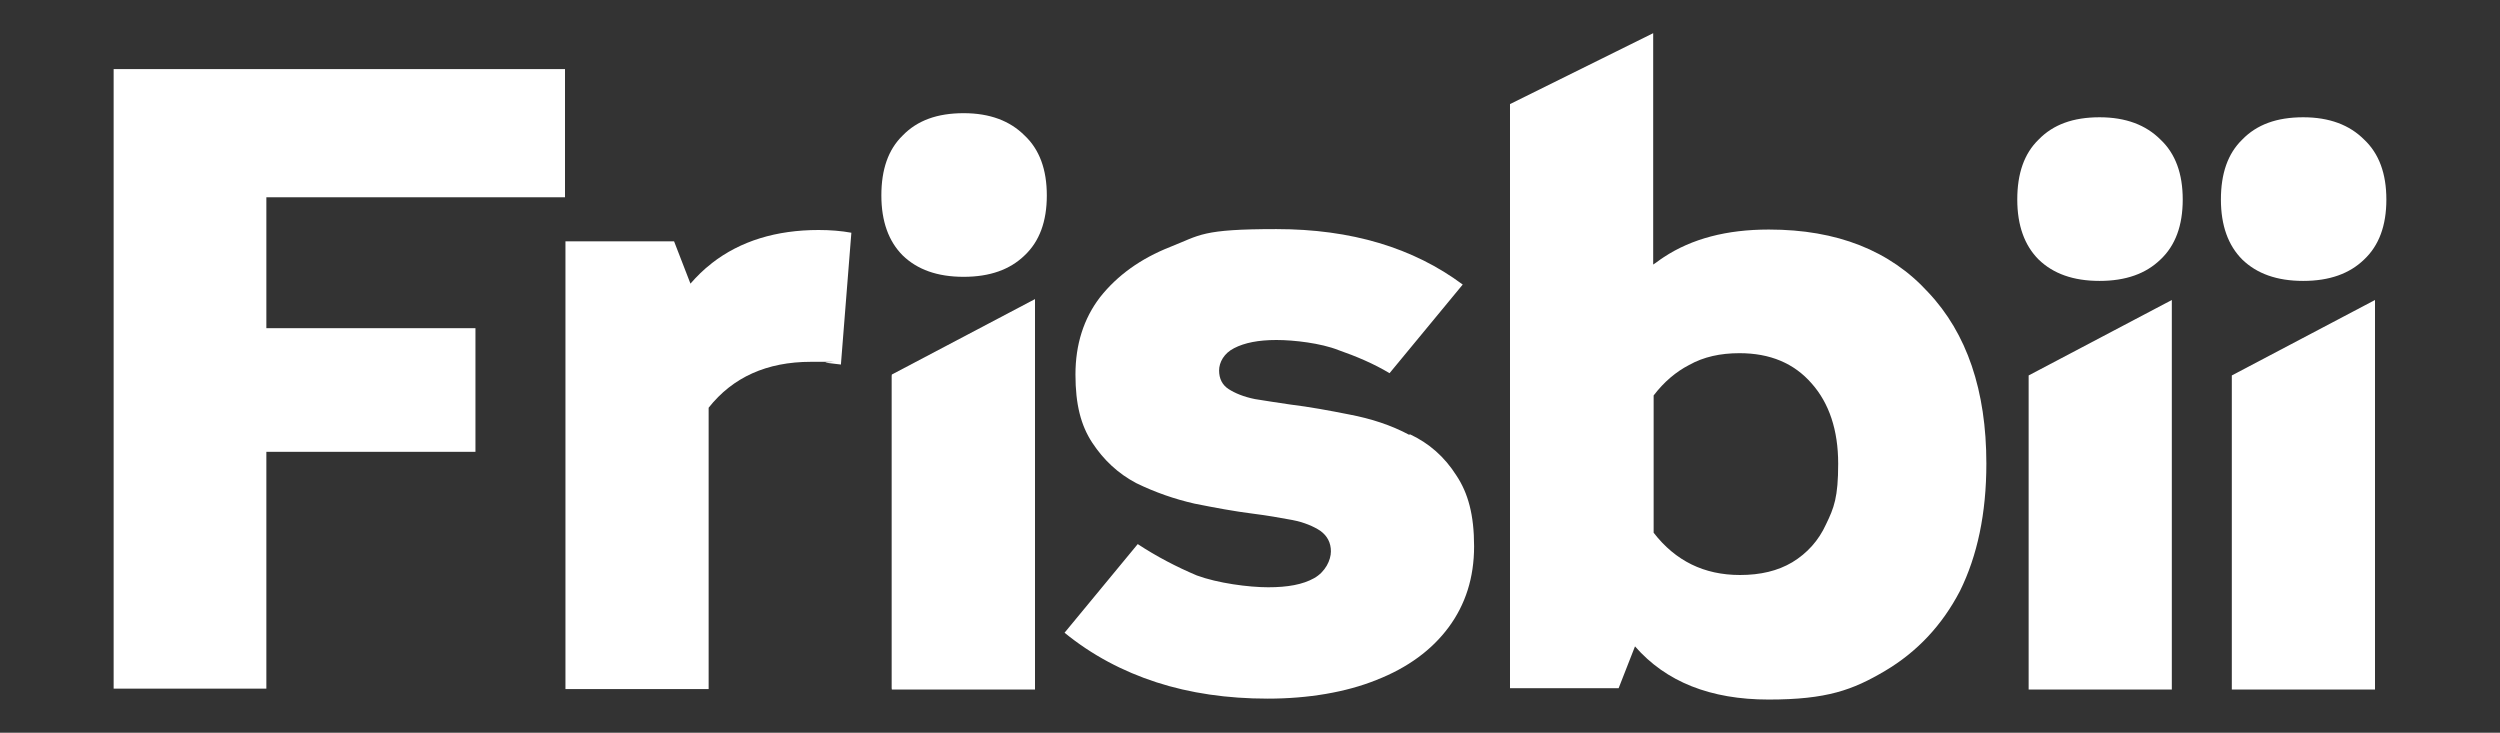 <svg xmlns="http://www.w3.org/2000/svg" id="Ebene_1" viewBox="0 0 550 161.2"><rect x="0" y="0" width="550" height="161.2" fill="#333333" stroke="none"/><defs><style>      .st0 {        fill: #fff;      }    </style></defs><path class="st0" d="M389.1,50.5c-9.2,0-16.9,2-23.1,6.1-.8.5-1.5,1.1-2.3,1.6V7.3l-31.5,15.6v128.5h23.9l3.6-9.2c6.8,7.8,16.6,11.7,29.4,11.7s18.5-2.1,25.6-6.3c7.1-4.2,12.6-10.1,16.5-17.6,3.8-7.7,5.8-17,5.8-28,0-16.1-4.3-28.7-12.8-37.7-8.4-9.2-20.1-13.8-35-13.8ZM401.7,115.4c-1.6,3.5-4.1,6.3-7.4,8.3-3.2,1.9-7,2.8-11.5,2.8-7.9,0-14.2-3.1-19-9.3v-30.2c2.3-3,4.9-5.2,7.8-6.7,3.2-1.8,6.9-2.6,11.1-2.6,6.7,0,12,2.2,15.9,6.7,3.8,4.3,5.8,10.2,5.8,17.6s-.9,9.7-2.7,13.4Z"></path><path class="st0" d="M310.1,95.7c-4.1-2.2-8.5-3.6-13.2-4.5-4.5-.9-8.9-1.7-13-2.2-2.7-.4-5.4-.8-7.8-1.2-2.5-.5-4.4-1.3-5.8-2.2-1.4-.9-2.1-2.3-2.1-4.1s1.1-3.8,3.3-4.9c2.3-1.2,5.4-1.8,9.3-1.8s9.8.7,13.6,2.2c4,1.4,7.8,3,11.3,5.1l16.1-19.5c-10.9-8.1-24.5-12.2-41-12.2s-16.7,1.3-23.3,3.9c-6.6,2.6-11.7,6.3-15.5,11.1-3.6,4.7-5.4,10.4-5.4,17s1.2,11.2,3.7,15c2.5,3.8,5.7,6.8,9.7,8.9,4.1,2,8.4,3.5,12.8,4.5,4.5.9,8.8,1.7,12.8,2.2,3.2.4,6,.9,8.7,1.4,2.6.5,4.7,1.4,6.2,2.4,1.5,1.1,2.3,2.6,2.3,4.5s-1.2,4.5-3.7,5.9c-2.5,1.4-5.8,2-10.1,2s-11.1-.9-15.7-2.6c-4.5-1.9-8.9-4.2-13-6.9l-16.1,19.5c6,4.9,12.8,8.5,20.2,10.9,7.4,2.4,15.6,3.6,24.5,3.6s17.2-1.4,23.9-4.1c6.9-2.7,12.2-6.6,15.9-11.6,3.7-5,5.6-10.9,5.6-17.8s-1.3-11.7-3.9-15.6c-2.6-4.1-6-7.1-10.3-9.1Z"></path><path class="st0" d="M196.2,82.4v69.1h31.5v-85.7l-31.5,16.6Z"></path><path class="st0" d="M196.2,82.6v69.1h31.5v-85.7l-31.5,16.6Z"></path><path class="st0" d="M446.3,82.6v69.1h31.5v-85.7l-31.5,16.6Z"></path><path class="st0" d="M491,82.6v69.1h31.5v-85.7l-31.5,16.6Z"></path><path class="st0" d="M212,24.9c-5.8,0-10.2,1.6-13.4,4.9-3.2,3.1-4.7,7.5-4.7,13.2s1.6,10.1,4.7,13.2c3.2,3.1,7.6,4.7,13.4,4.7s10.2-1.6,13.4-4.7c3.3-3.1,4.9-7.5,4.9-13.2s-1.6-10.1-4.9-13.2c-3.2-3.2-7.6-4.9-13.4-4.9Z"></path><path class="st0" d="M461.9,25.8c-5.8,0-10.2,1.6-13.4,4.9-3.2,3.1-4.7,7.5-4.7,13.2s1.6,10.1,4.7,13.2c3.2,3.1,7.6,4.7,13.4,4.7s10.2-1.6,13.4-4.7c3.3-3.1,4.9-7.5,4.9-13.2s-1.6-10.1-4.9-13.2c-3.2-3.2-7.6-4.9-13.4-4.9Z"></path><path class="st0" d="M506.7,25.8c-5.8,0-10.2,1.6-13.4,4.9-3.2,3.1-4.7,7.5-4.7,13.2s1.6,10.1,4.7,13.2c3.2,3.1,7.6,4.7,13.4,4.7s10.2-1.6,13.4-4.7c3.3-3.1,4.9-7.5,4.9-13.2s-1.6-10.1-4.9-13.2c-3.2-3.2-7.6-4.9-13.4-4.9Z"></path><path class="st0" d="M156.5,58c-1.7,1.3-3.2,2.8-4.6,4.4l-3.6-9.3h-23.9v98.5h31.5v-61.9c5.3-6.7,12.8-10.1,22.5-10.1s2.3,0,3.3.2c1.1.1,2.2.3,3.3.4l2.3-29c-2.2-.4-4.6-.6-7.2-.6-9.3,0-17.2,2.4-23.5,7.3Z"></path><path class="st0" d="M25,151.5h33.6v-52.1h46v-27.2h-46v-28.8h65.7V15.2H25v136.2Z"></path></svg>